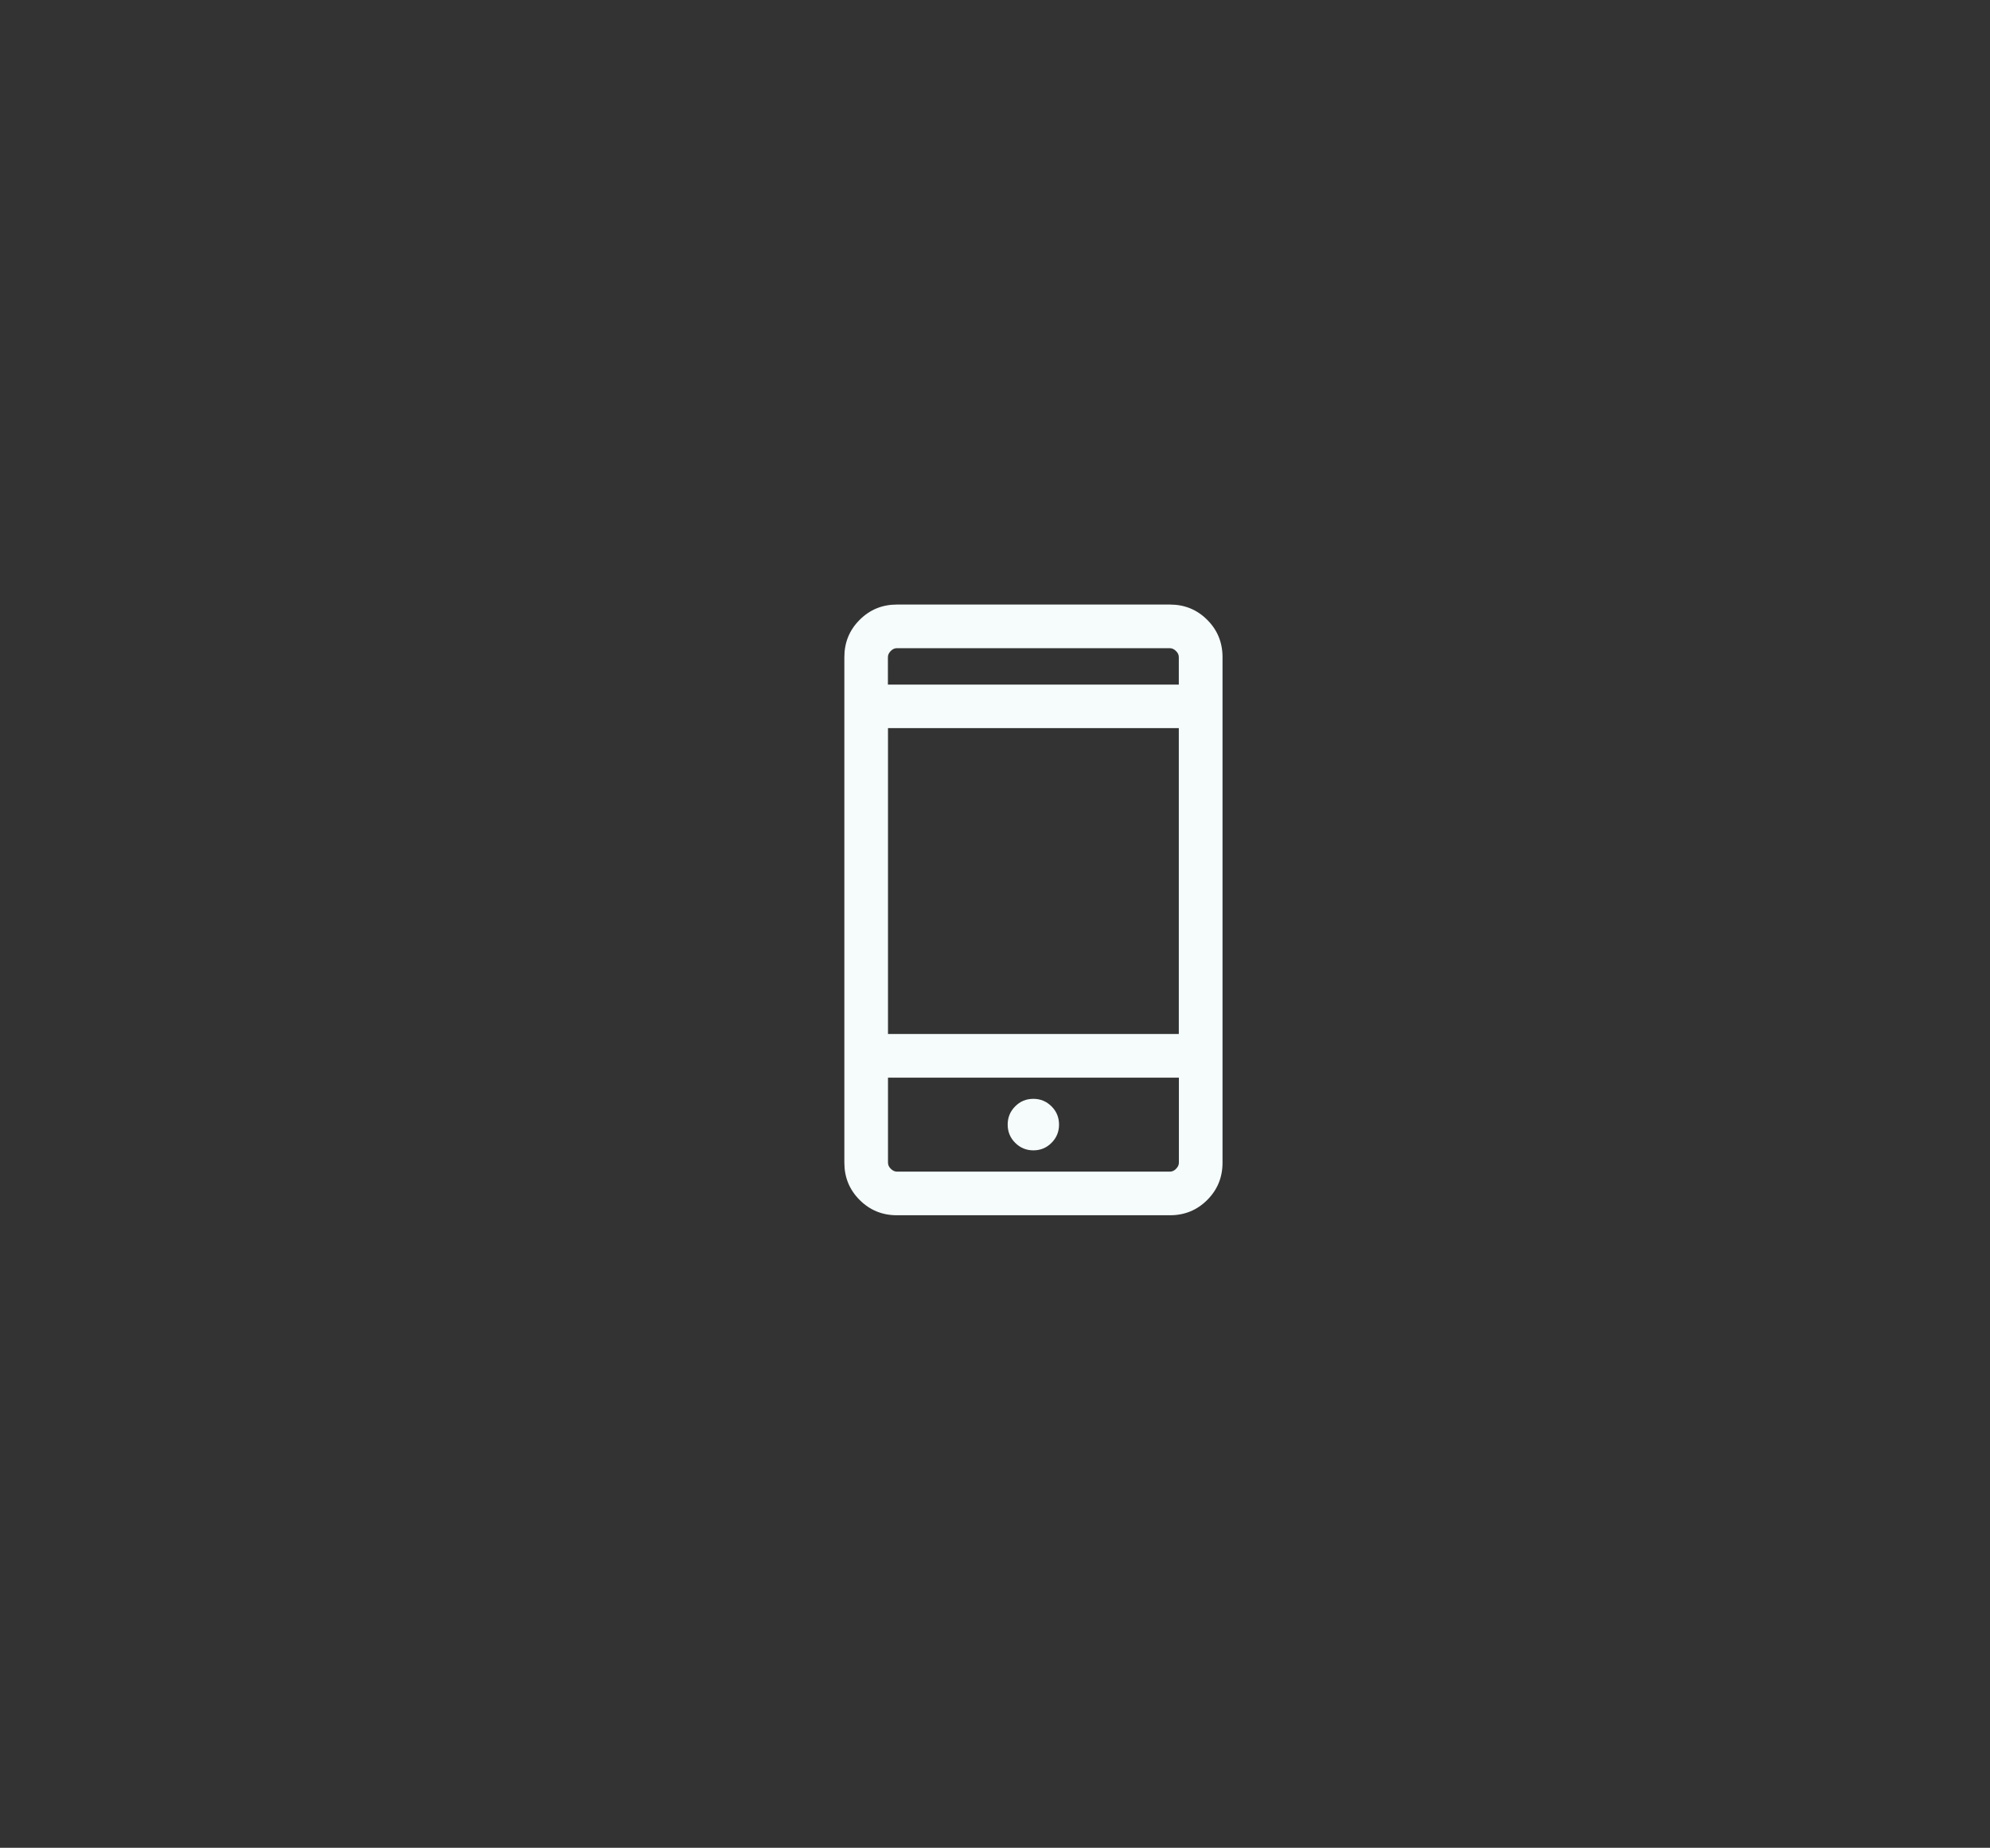 <svg xmlns="http://www.w3.org/2000/svg" id="Layer_1" data-name="Layer 1" viewBox="0 0 239.43 222.36"><rect x="0" y="0" width="239.43" height="222.36" fill="#333333" stroke="none"/><defs><style>      .cls-1 {        fill: #f5fcfb;      }    </style></defs><path class="cls-1" d="M107.92,146.24c-1.77,0-3.26-.61-4.49-1.84s-1.84-2.72-1.84-4.49v-60.83c0-1.77.61-3.26,1.84-4.49s2.72-1.84,4.49-1.84h32.84c1.77,0,3.26.61,4.49,1.84s1.84,2.72,1.84,4.49v60.83c0,1.77-.61,3.26-1.84,4.49s-2.72,1.84-4.49,1.84h-32.84ZM106.84,129.68v10.23c0,.27.11.52.34.74.22.22.47.34.74.34h32.84c.27,0,.52-.11.74-.34.22-.22.34-.47.34-.74v-10.23h-34.99ZM124.33,138.43c.86,0,1.59-.3,2.19-.91.6-.6.9-1.33.9-2.19s-.3-1.59-.9-2.19c-.6-.6-1.33-.91-2.19-.91s-1.59.3-2.19.91c-.6.6-.9,1.33-.9,2.19s.3,1.59.9,2.19c.6.6,1.33.91,2.19.91ZM106.84,124.43h34.99v-36.81h-34.99v36.81ZM106.84,82.38h34.99v-3.3c0-.27-.11-.52-.34-.74-.22-.22-.47-.34-.74-.34h-32.84c-.27,0-.52.11-.74.34-.22.22-.34.47-.34.74v3.3ZM106.84,129.68v11.3s0-11.3,0-11.3ZM106.84,82.38v-4.37,4.37Z"></path></svg>